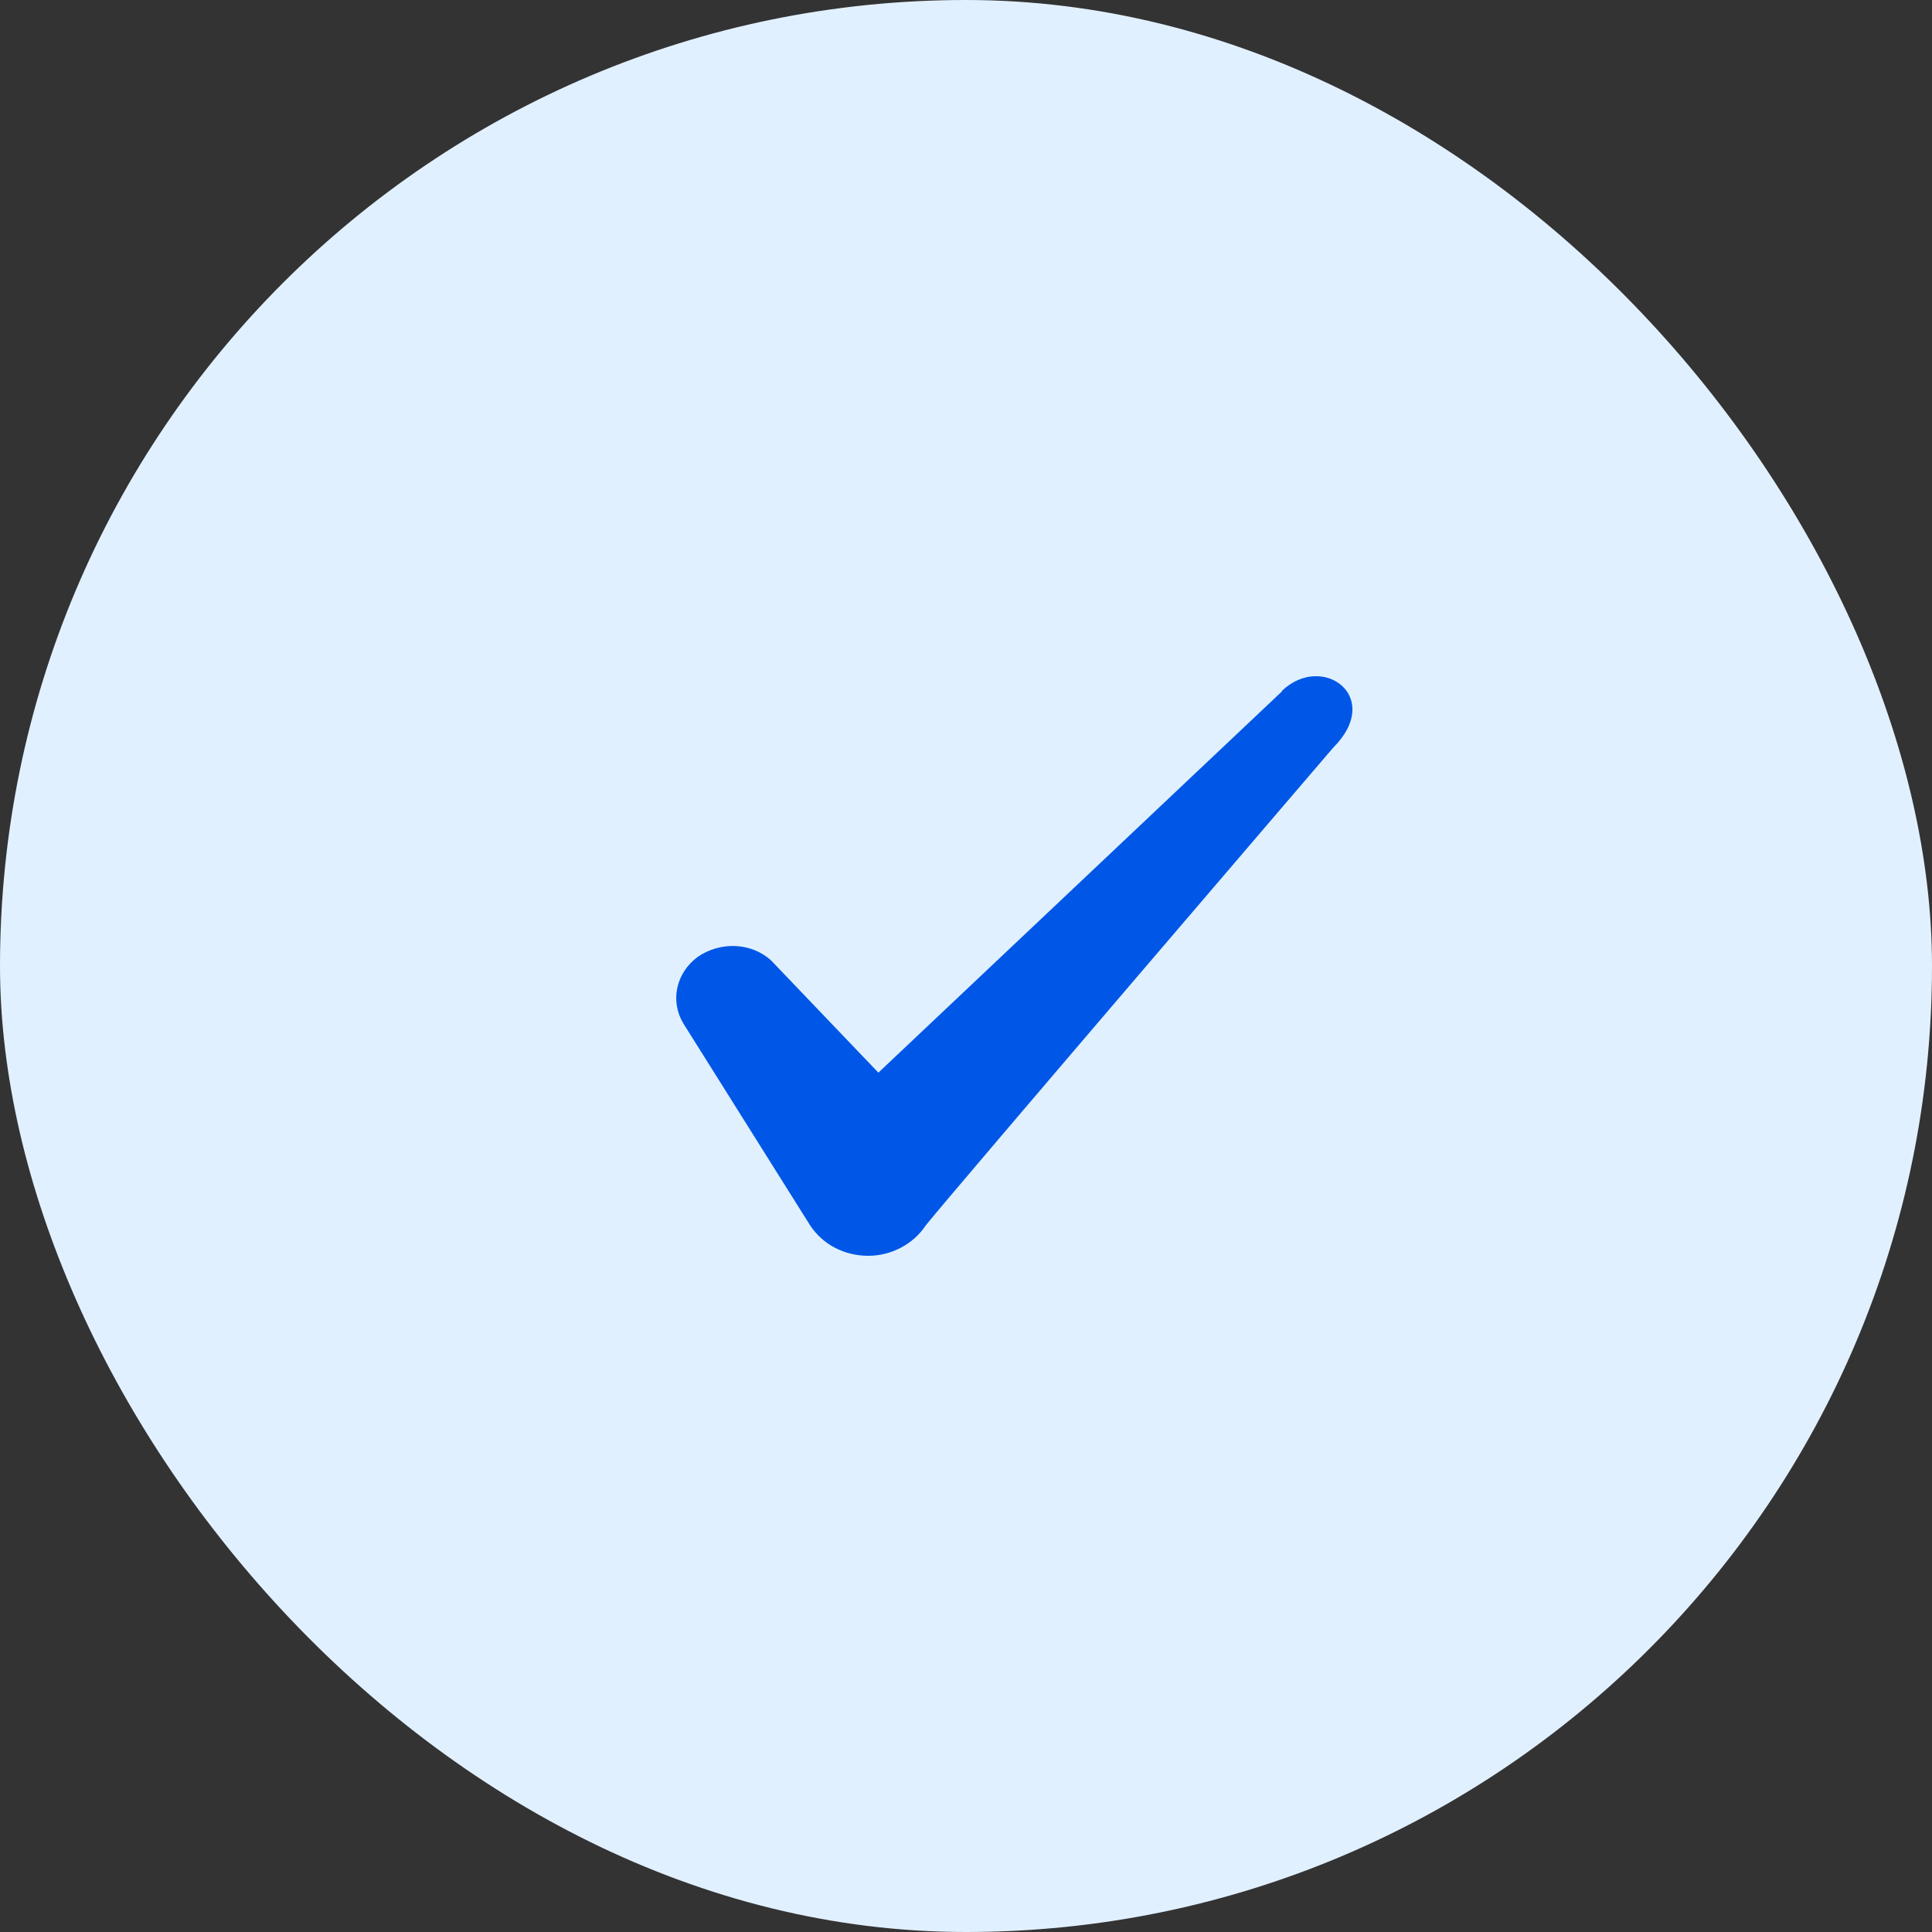 <svg width="20" height="20" viewBox="0 0 20 20" fill="none" xmlns="http://www.w3.org/2000/svg">
<rect x="0" y="0" width="20" height="20" fill="#333333" stroke="none"/>
<rect width="20" height="20" rx="10" fill="#E1F0FF"/>
<path fill-rule="evenodd" clip-rule="evenodd" d="M13.271 7.157L9.093 11.104L7.984 9.944C7.78 9.756 7.459 9.744 7.225 9.904C6.998 10.07 6.934 10.361 7.074 10.595L8.387 12.686C8.515 12.88 8.737 13 8.988 13C9.227 13 9.454 12.88 9.583 12.686C9.793 12.417 13.802 7.739 13.802 7.739C14.327 7.214 13.691 6.751 13.271 7.151V7.157Z" fill="#0057E7"/>
</svg>
